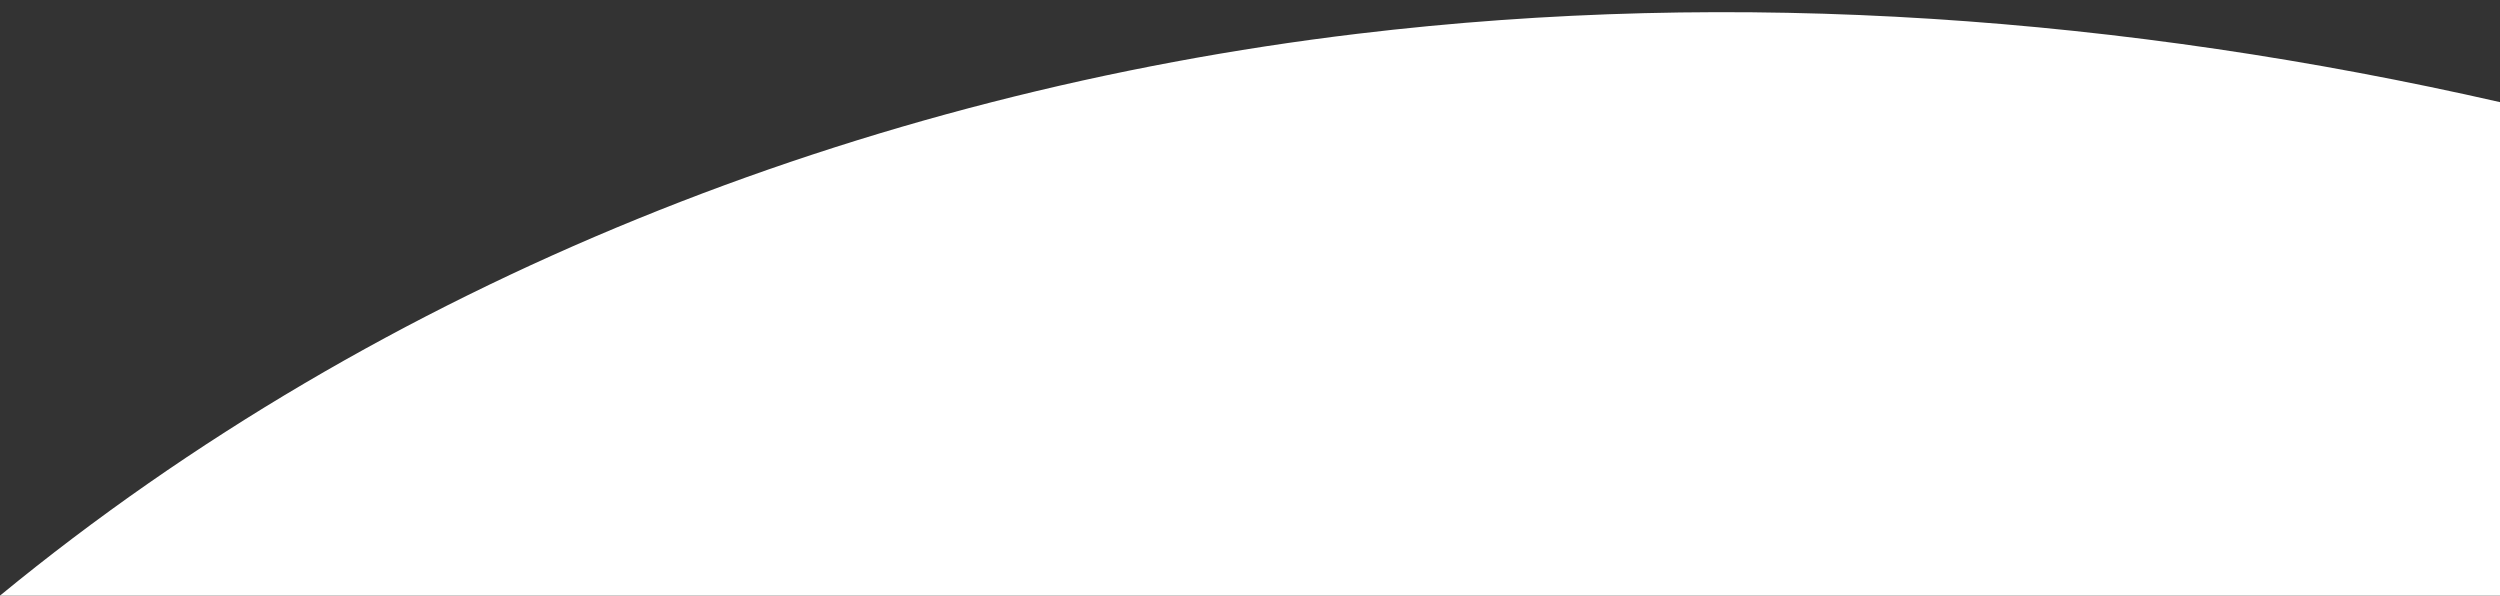 <?xml version="1.0" encoding="UTF-8"?><svg id="Layer_2" xmlns="http://www.w3.org/2000/svg" viewBox="0 0 1918.2 457"><rect x="0" y="0" width="1918.2" height="457" fill="#333333" stroke="none"/><defs><style>.cls-1{fill:#fff;}</style></defs><g id="LANDING_PAGE"><g id="Fond"><g id="Background"><path class="cls-1" d="M1041.65,25.91C663.48,71.31,293.85,215.57,0,457H1918.2V78.37C1630.8,12.91,1333.86-9.17,1041.65,25.91Z"/></g></g></g></svg>